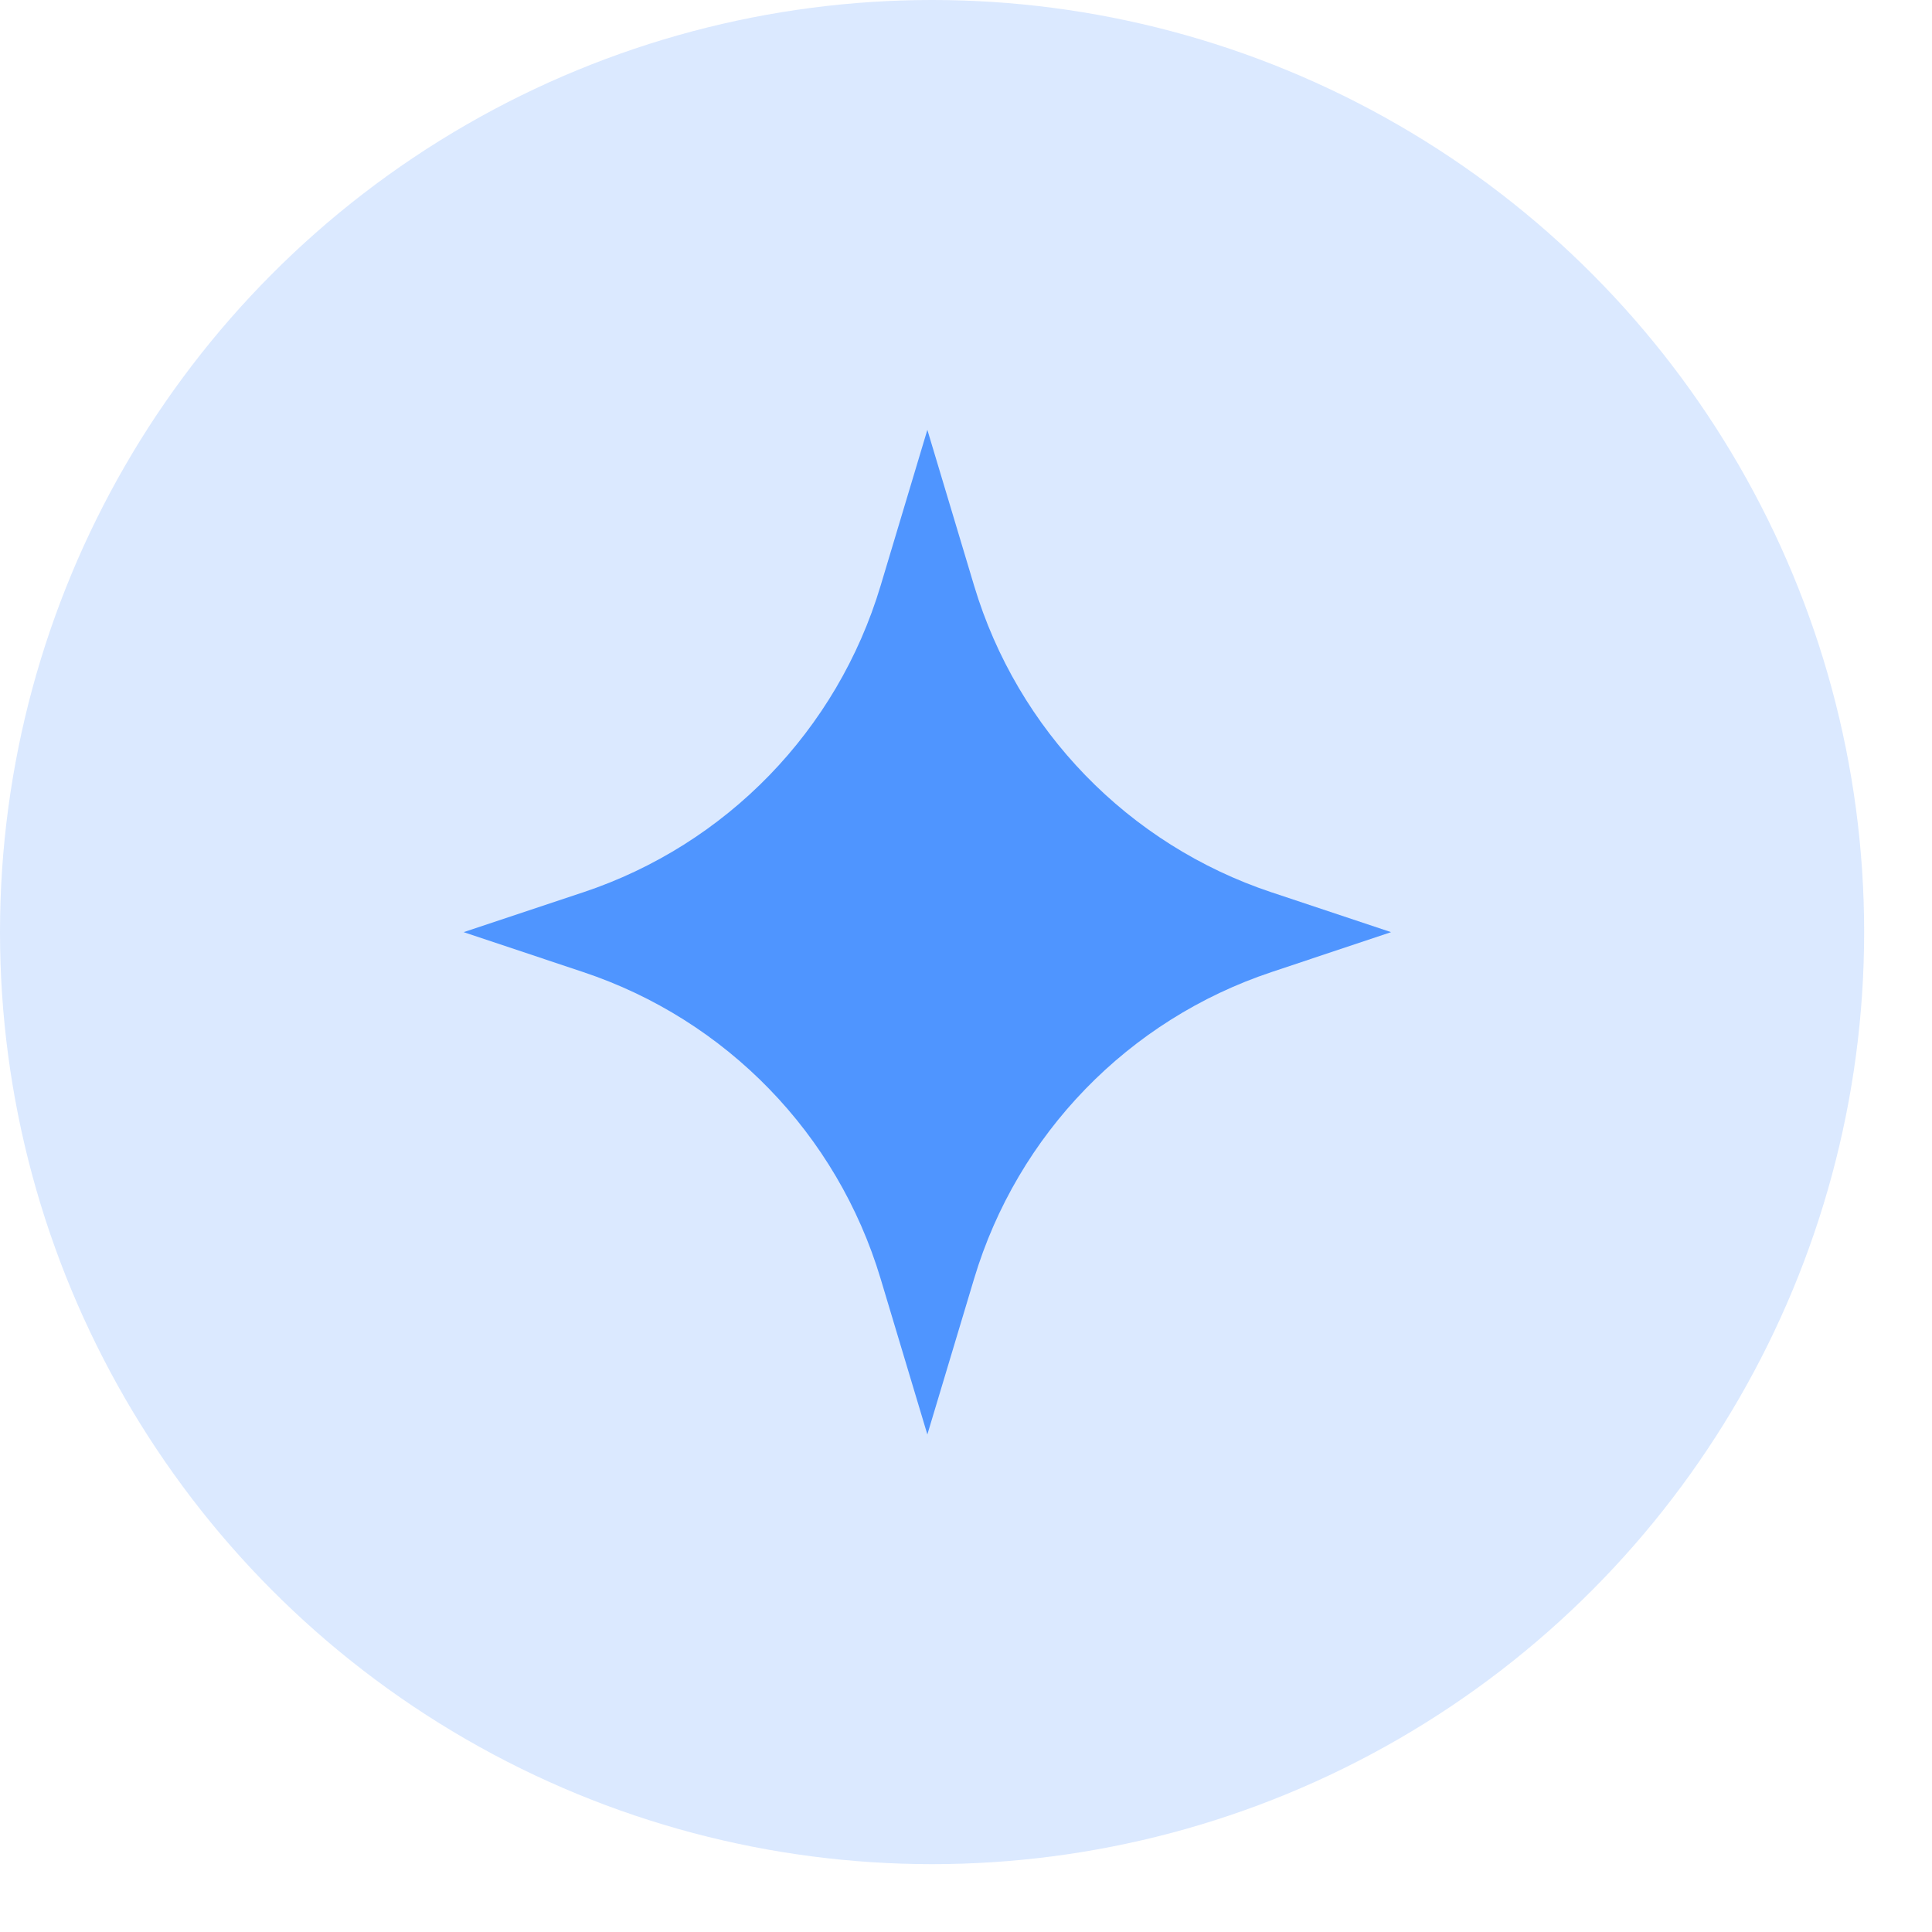 <svg width="25" height="25" viewBox="0 0 25 25" fill="none" xmlns="http://www.w3.org/2000/svg">
<circle cx="12.061" cy="12.061" r="12.061" fill="#4F95FF" fill-opacity="0.2"/>
<path d="M12 5.562L12.605 7.579C13.166 9.45 14.602 10.93 16.455 11.547L18 12.062L16.455 12.578C14.602 13.195 13.166 14.675 12.605 16.546L12 18.562L11.395 16.546C10.834 14.675 9.398 13.195 7.545 12.578L6 12.062L7.545 11.547C9.398 10.93 10.834 9.45 11.395 7.579L12 5.562Z" fill="#4F95FF"/>
</svg>
